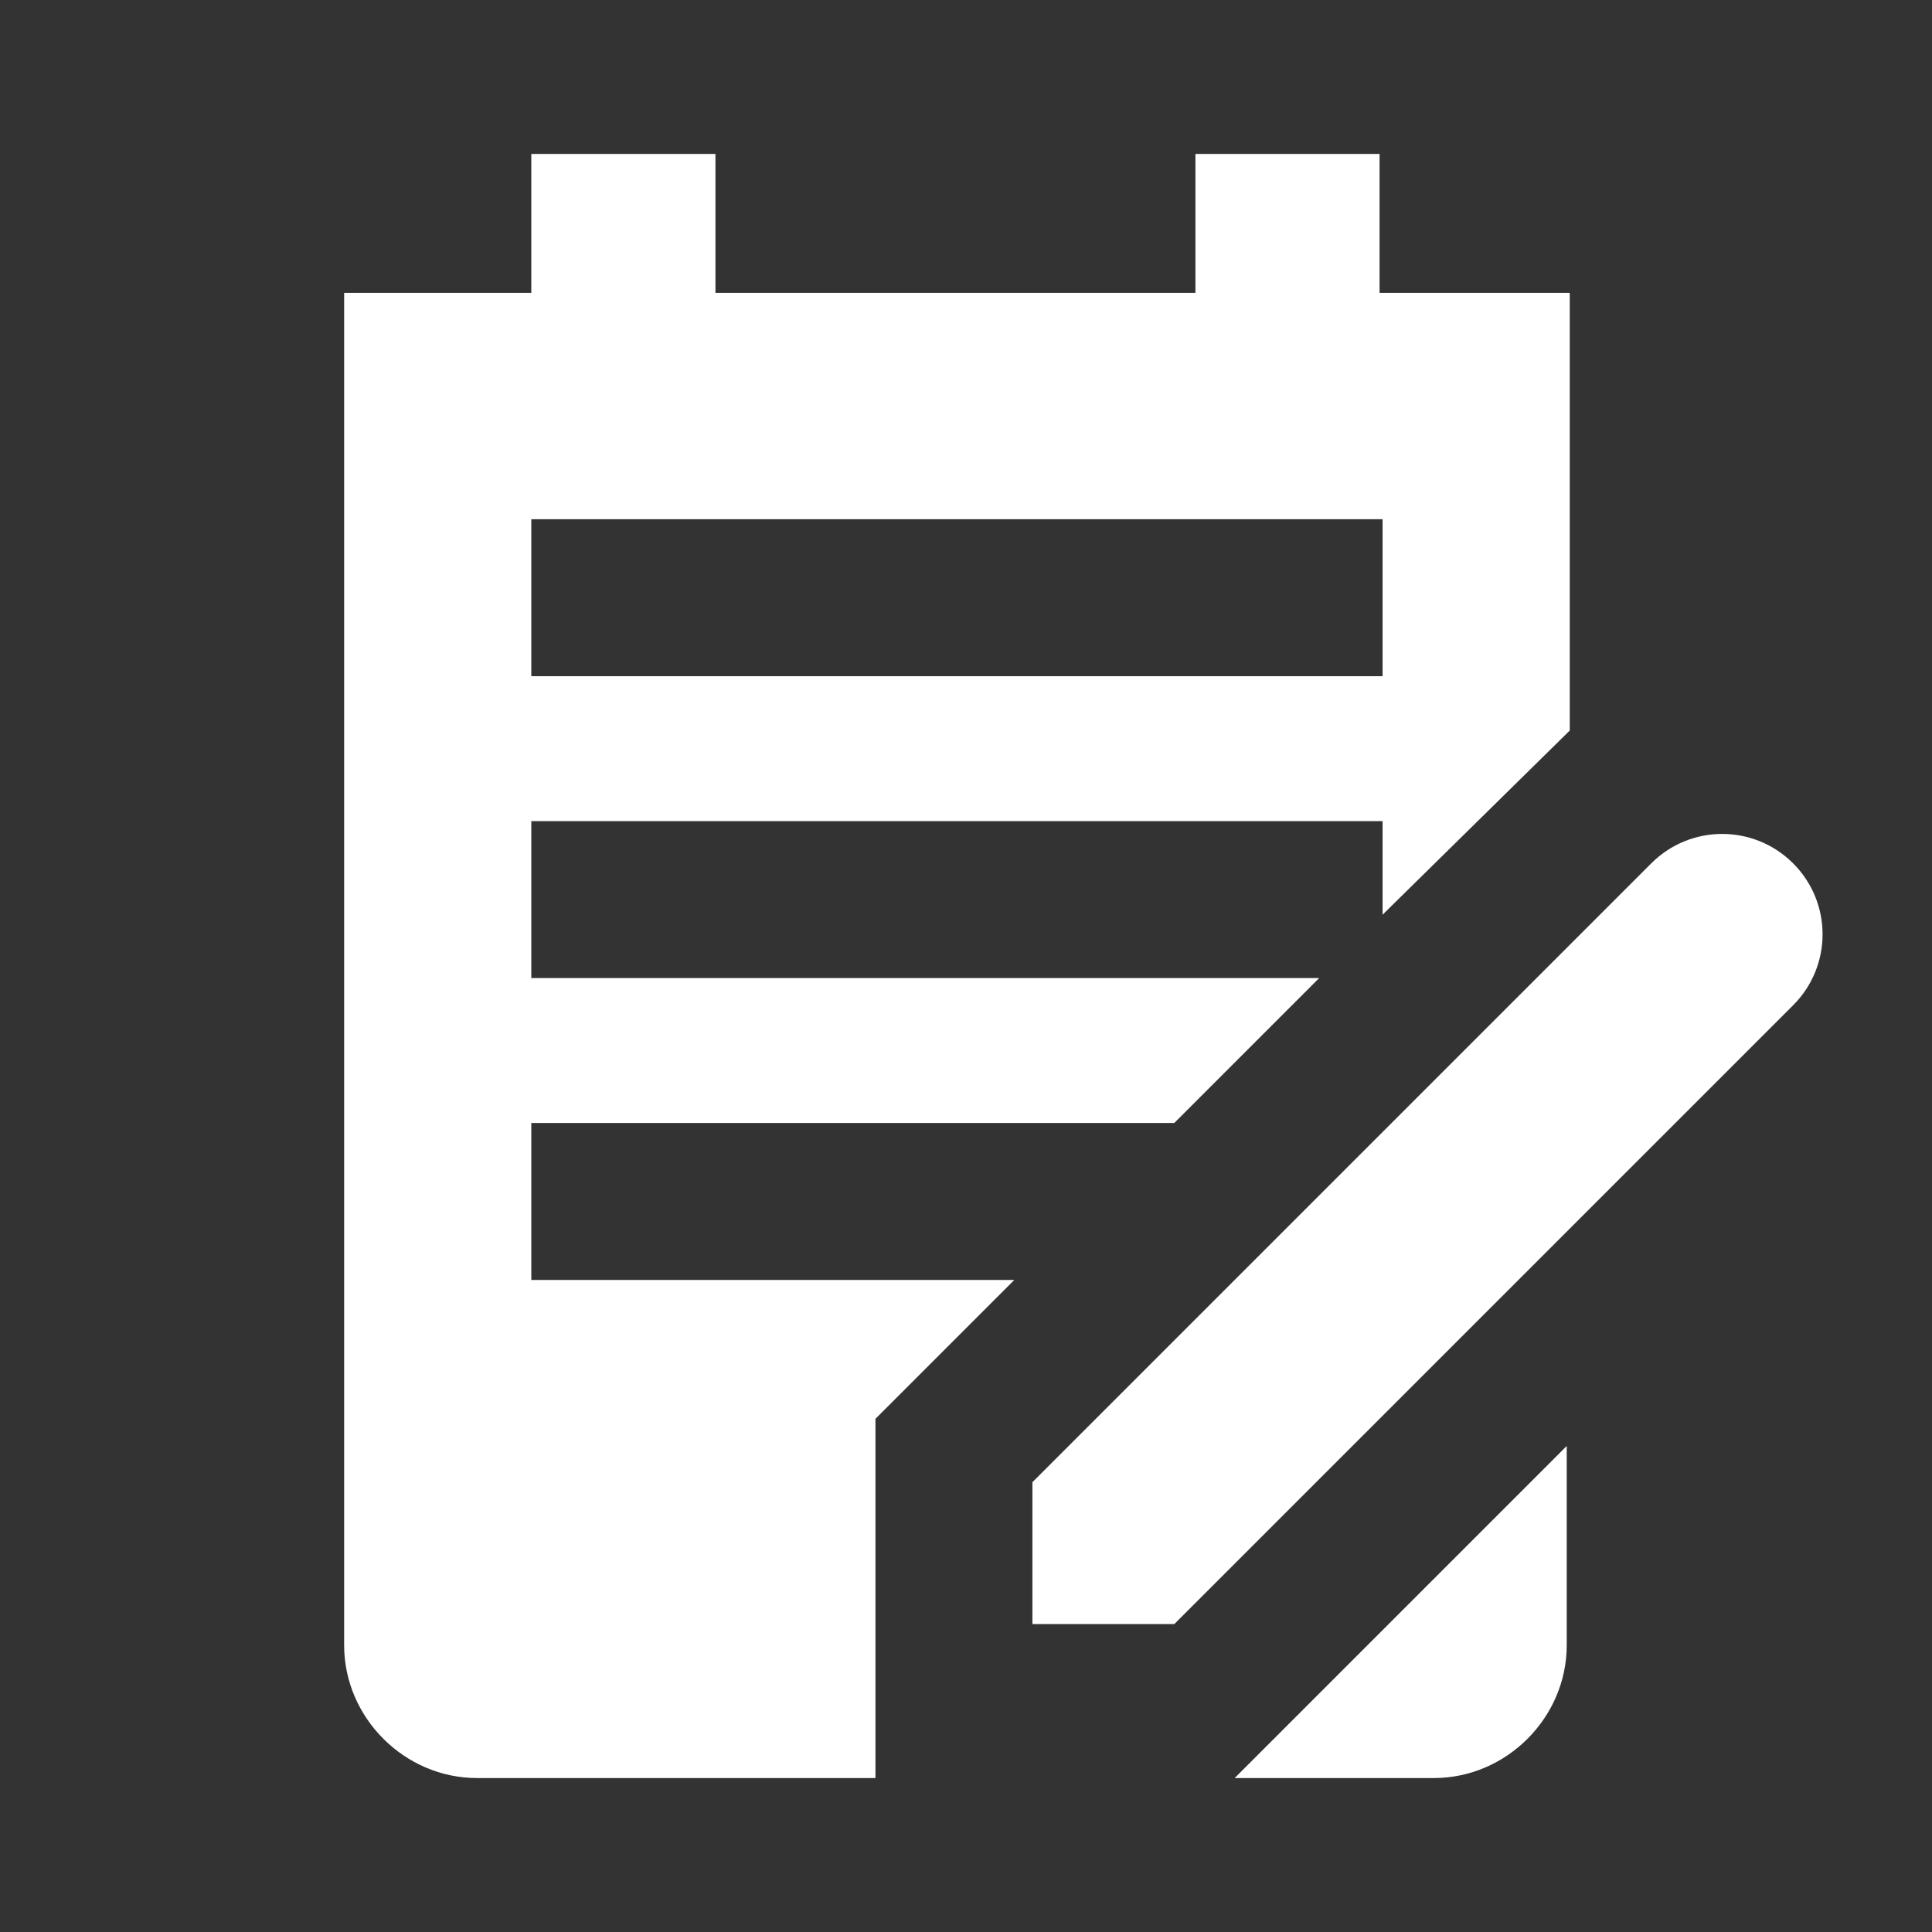 <?xml version="1.0" encoding="utf-8"?>
<!-- Generator: Adobe Illustrator 27.8.0, SVG Export Plug-In . SVG Version: 6.00 Build 0)  -->
<svg version="1.1" baseProfile="tiny" id="Layer_1" xmlns="http://www.w3.org/2000/svg" xmlns:xlink="http://www.w3.org/1999/xlink"
	 x="0px" y="0px" viewBox="0 0 64 64" overflow="visible" xml:space="preserve">
<rect x="0" y="0" width="64" height="64" fill="#333333" stroke="none"/>
<path fill="#FFFFFF" d="M59.4,33.3L38.9,53.8l-4.7,0v-4.7l20.5-20.5c1.3-1.3,3.4-1.3,4.7,0l0,0C60.7,29.9,60.7,32,59.4,33.3z"/>
<path fill="#FFFFFF" d="M51.9,47.9v6.6c0,2.4-2,4.4-4.4,4.4h-6.6l1.5-1.5L51.9,47.9z"/>
<path fill="#FFFFFF" d="M45.7,9.7V5.1h-6.1v4.6H23.7V5.1h-6.1v4.6h-6.2v44.8c0,2.4,2,4.4,4.4,4.4H29V47l4.6-4.6H17.6v-5.2h21.3
	l4.8-4.8H17.6v-5.2h28.2v3.1l6.2-6.1V9.7H45.7z M45.7,22.4H17.6v-5.2h28.2V22.4z"/>
</svg>
